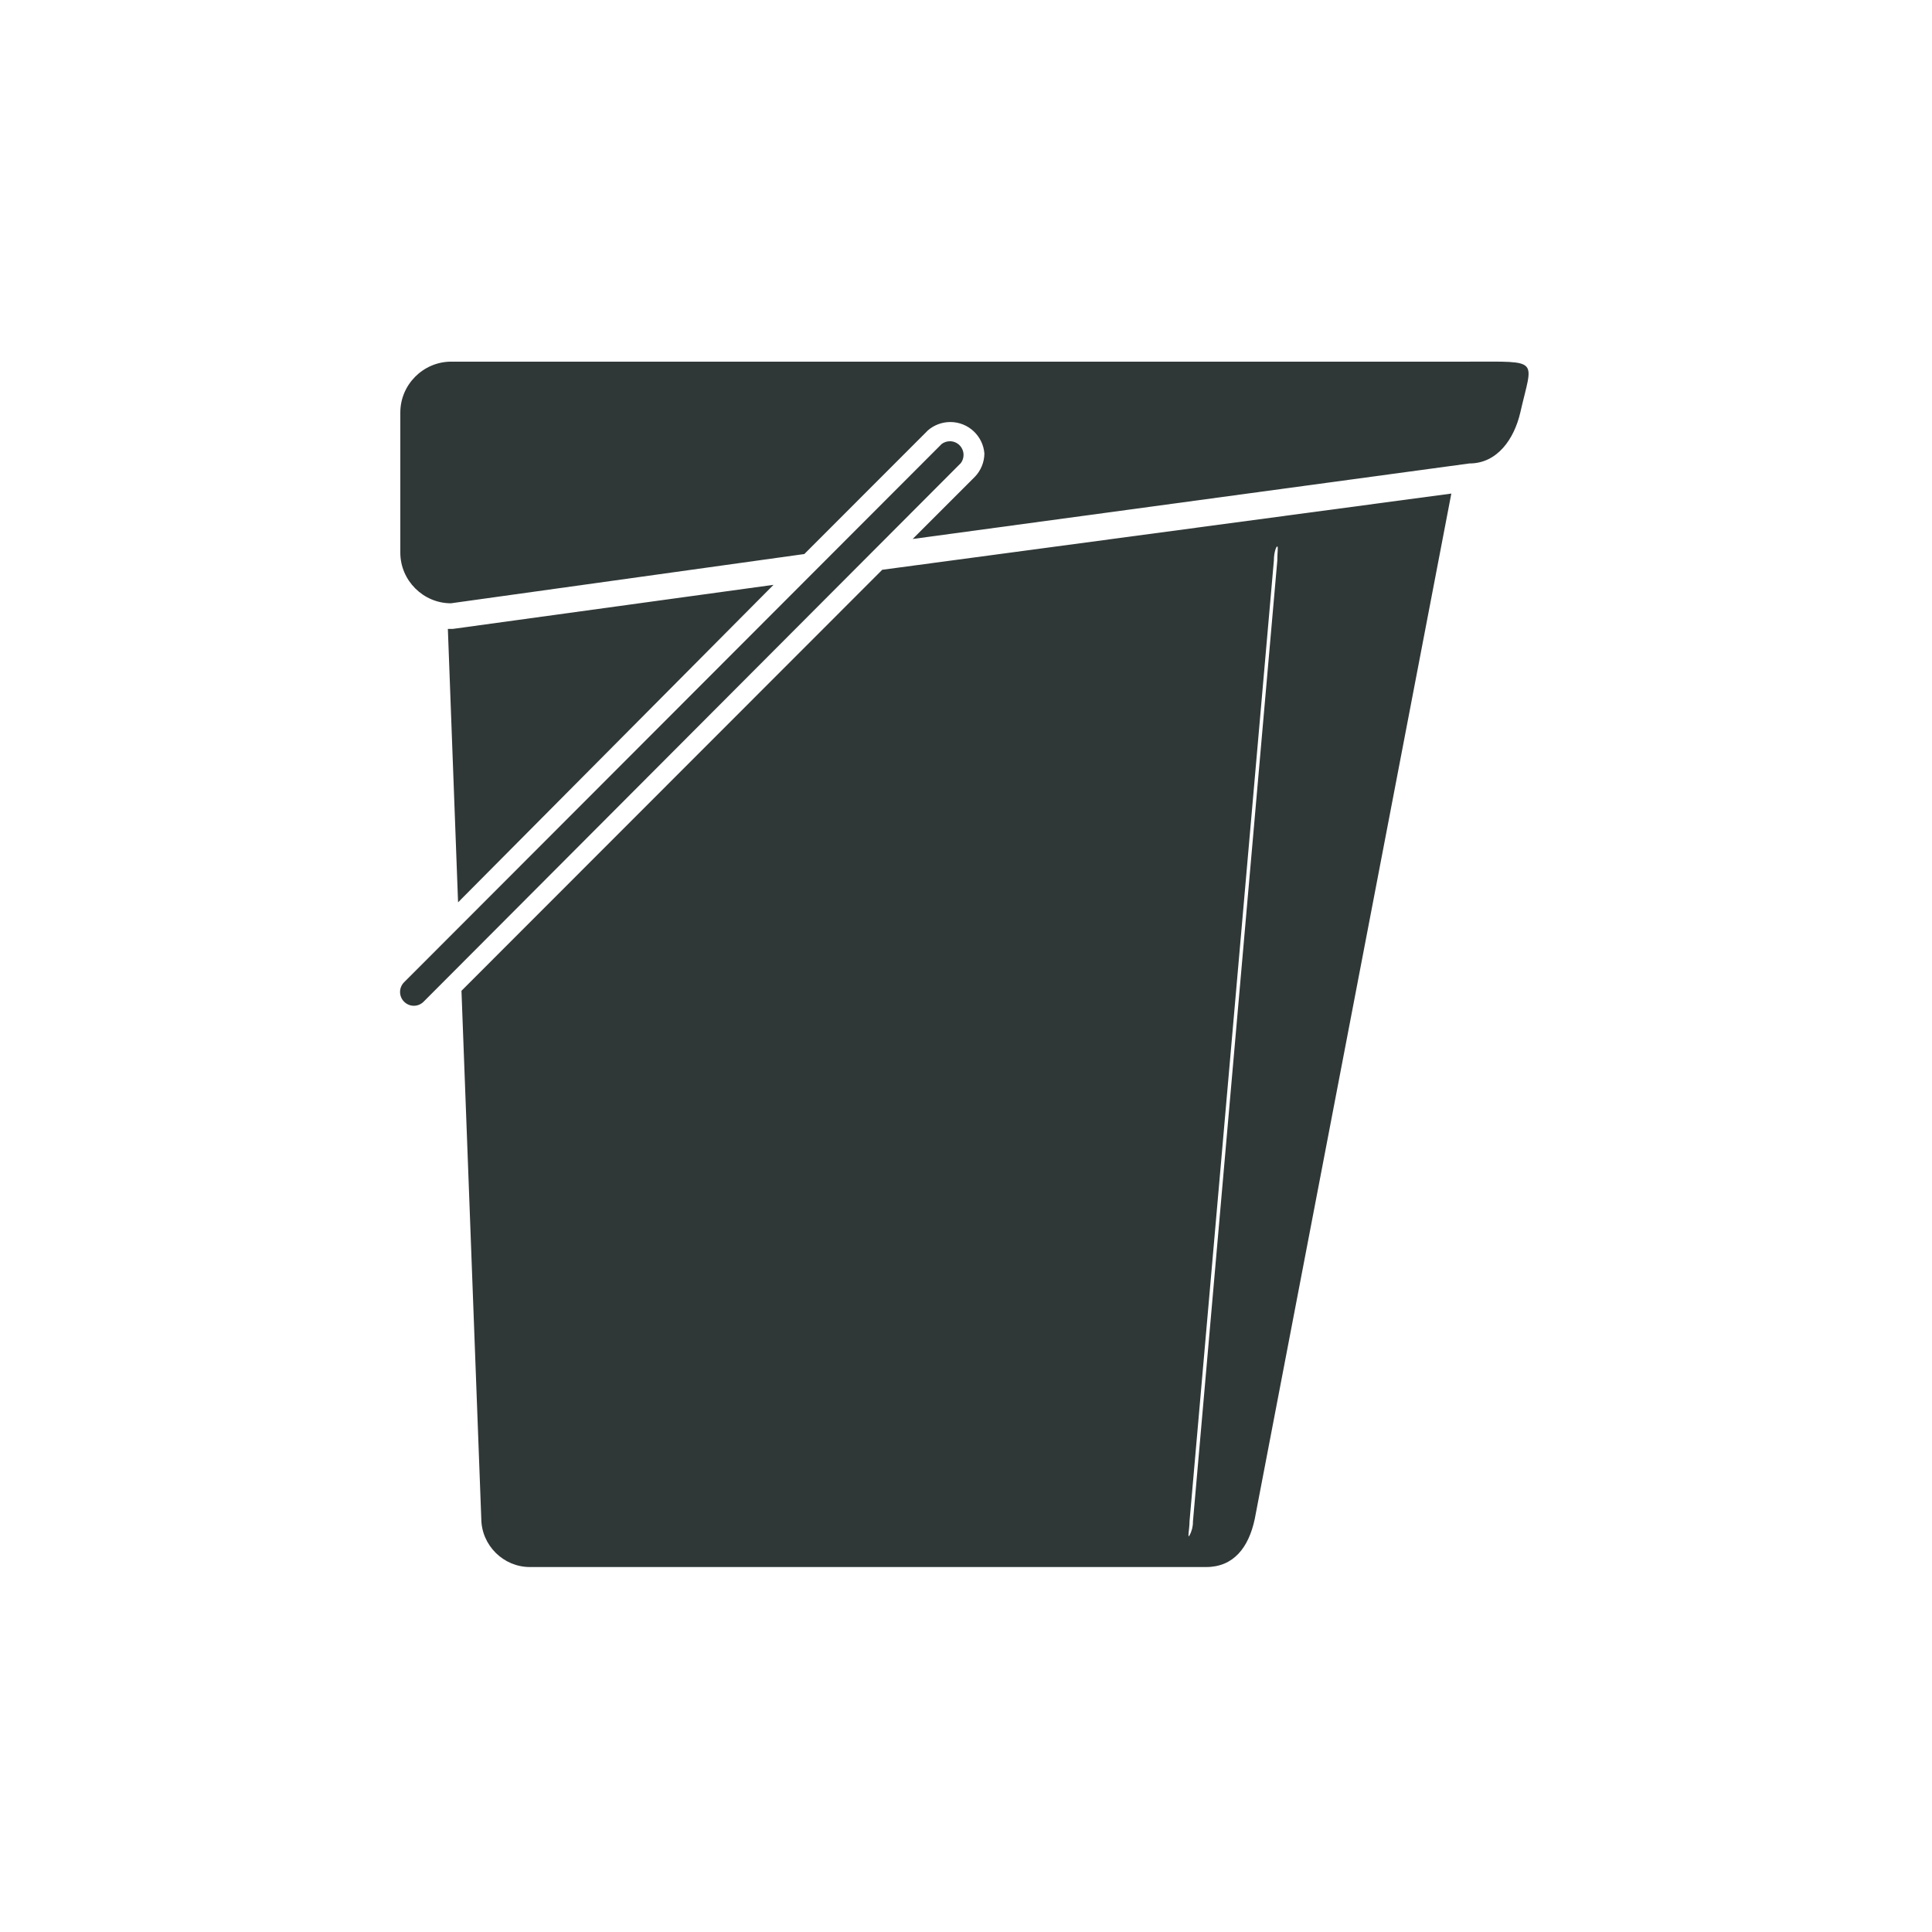 <svg xmlns="http://www.w3.org/2000/svg" xmlns:xlink="http://www.w3.org/1999/xlink" xmlns:serif="http://www.serif.com/" width="100%" height="100%" viewBox="0 0 345 345" xml:space="preserve" style="fill-rule:evenodd;clip-rule:evenodd;stroke-linejoin:round;stroke-miterlimit:2;"><rect id="hygitex-icon04-small" x="0" y="0" width="344.4" height="344.4" style="fill:none;"></rect><clipPath id="_clip1"><rect x="0" y="0" width="344.4" height="344.4"></rect></clipPath><g clip-path="url(#_clip1)"><rect x="-0" y="0" width="344.4" height="344.4" style="fill:none;"></rect><path d="M72.153,175.409l96.005,-96.127c0.425,-0.319 0.942,-0.486 1.473,-0.486c1.337,0 2.431,1.094 2.431,2.445c-0,0.517 -0.168,1.033 -0.487,1.458l-95.944,96.188c-0.456,0.456 -1.078,0.714 -1.731,0.714c-1.352,-0 -2.461,-1.109 -2.461,-2.461c0,-0.653 0.258,-1.276 0.714,-1.731Zm190.248,-110.829c12.804,-0 11.285,-0.623 9.083,9.082c-1.094,4.709 -4.086,9.098 -9.083,9.098l-99.422,13.487l11.103,-11.102c1.078,-1.124 1.685,-2.598 1.701,-4.162c-0.243,-3.159 -2.901,-5.619 -6.076,-5.619c-1.458,-0 -2.885,0.516 -3.994,1.473l-22.084,22.099l-63.107,8.794c-4.952,-0 -9.037,-4.086 -9.037,-9.037l-0,-25.031c-0,-4.966 4.07,-9.052 9.037,-9.082l181.879,-0Zm-124.27,39.854l-56.333,56.698l-1.823,-48.831l0.911,0l57.245,-7.867Zm19.411,-2.688l101.624,-13.609l-35.1,183.094c-1.093,5.18 -3.842,8.597 -8.672,8.597l-120.777,0c-4.724,0 -8.627,-3.873 -8.673,-8.597l-3.539,-94.303l75.137,-75.182Zm55.482,169.972l15.067,-171.628c0,-1.397 0.182,-2.445 0,-2.506c-0.182,-0.061 -0.608,1.048 -0.608,2.445l-15.066,171.628c-0,1.336 -0.426,3.25 -0,2.506c0.41,-0.744 0.622,-1.595 0.607,-2.445Z" style="fill:#303837;"></path></g></svg>